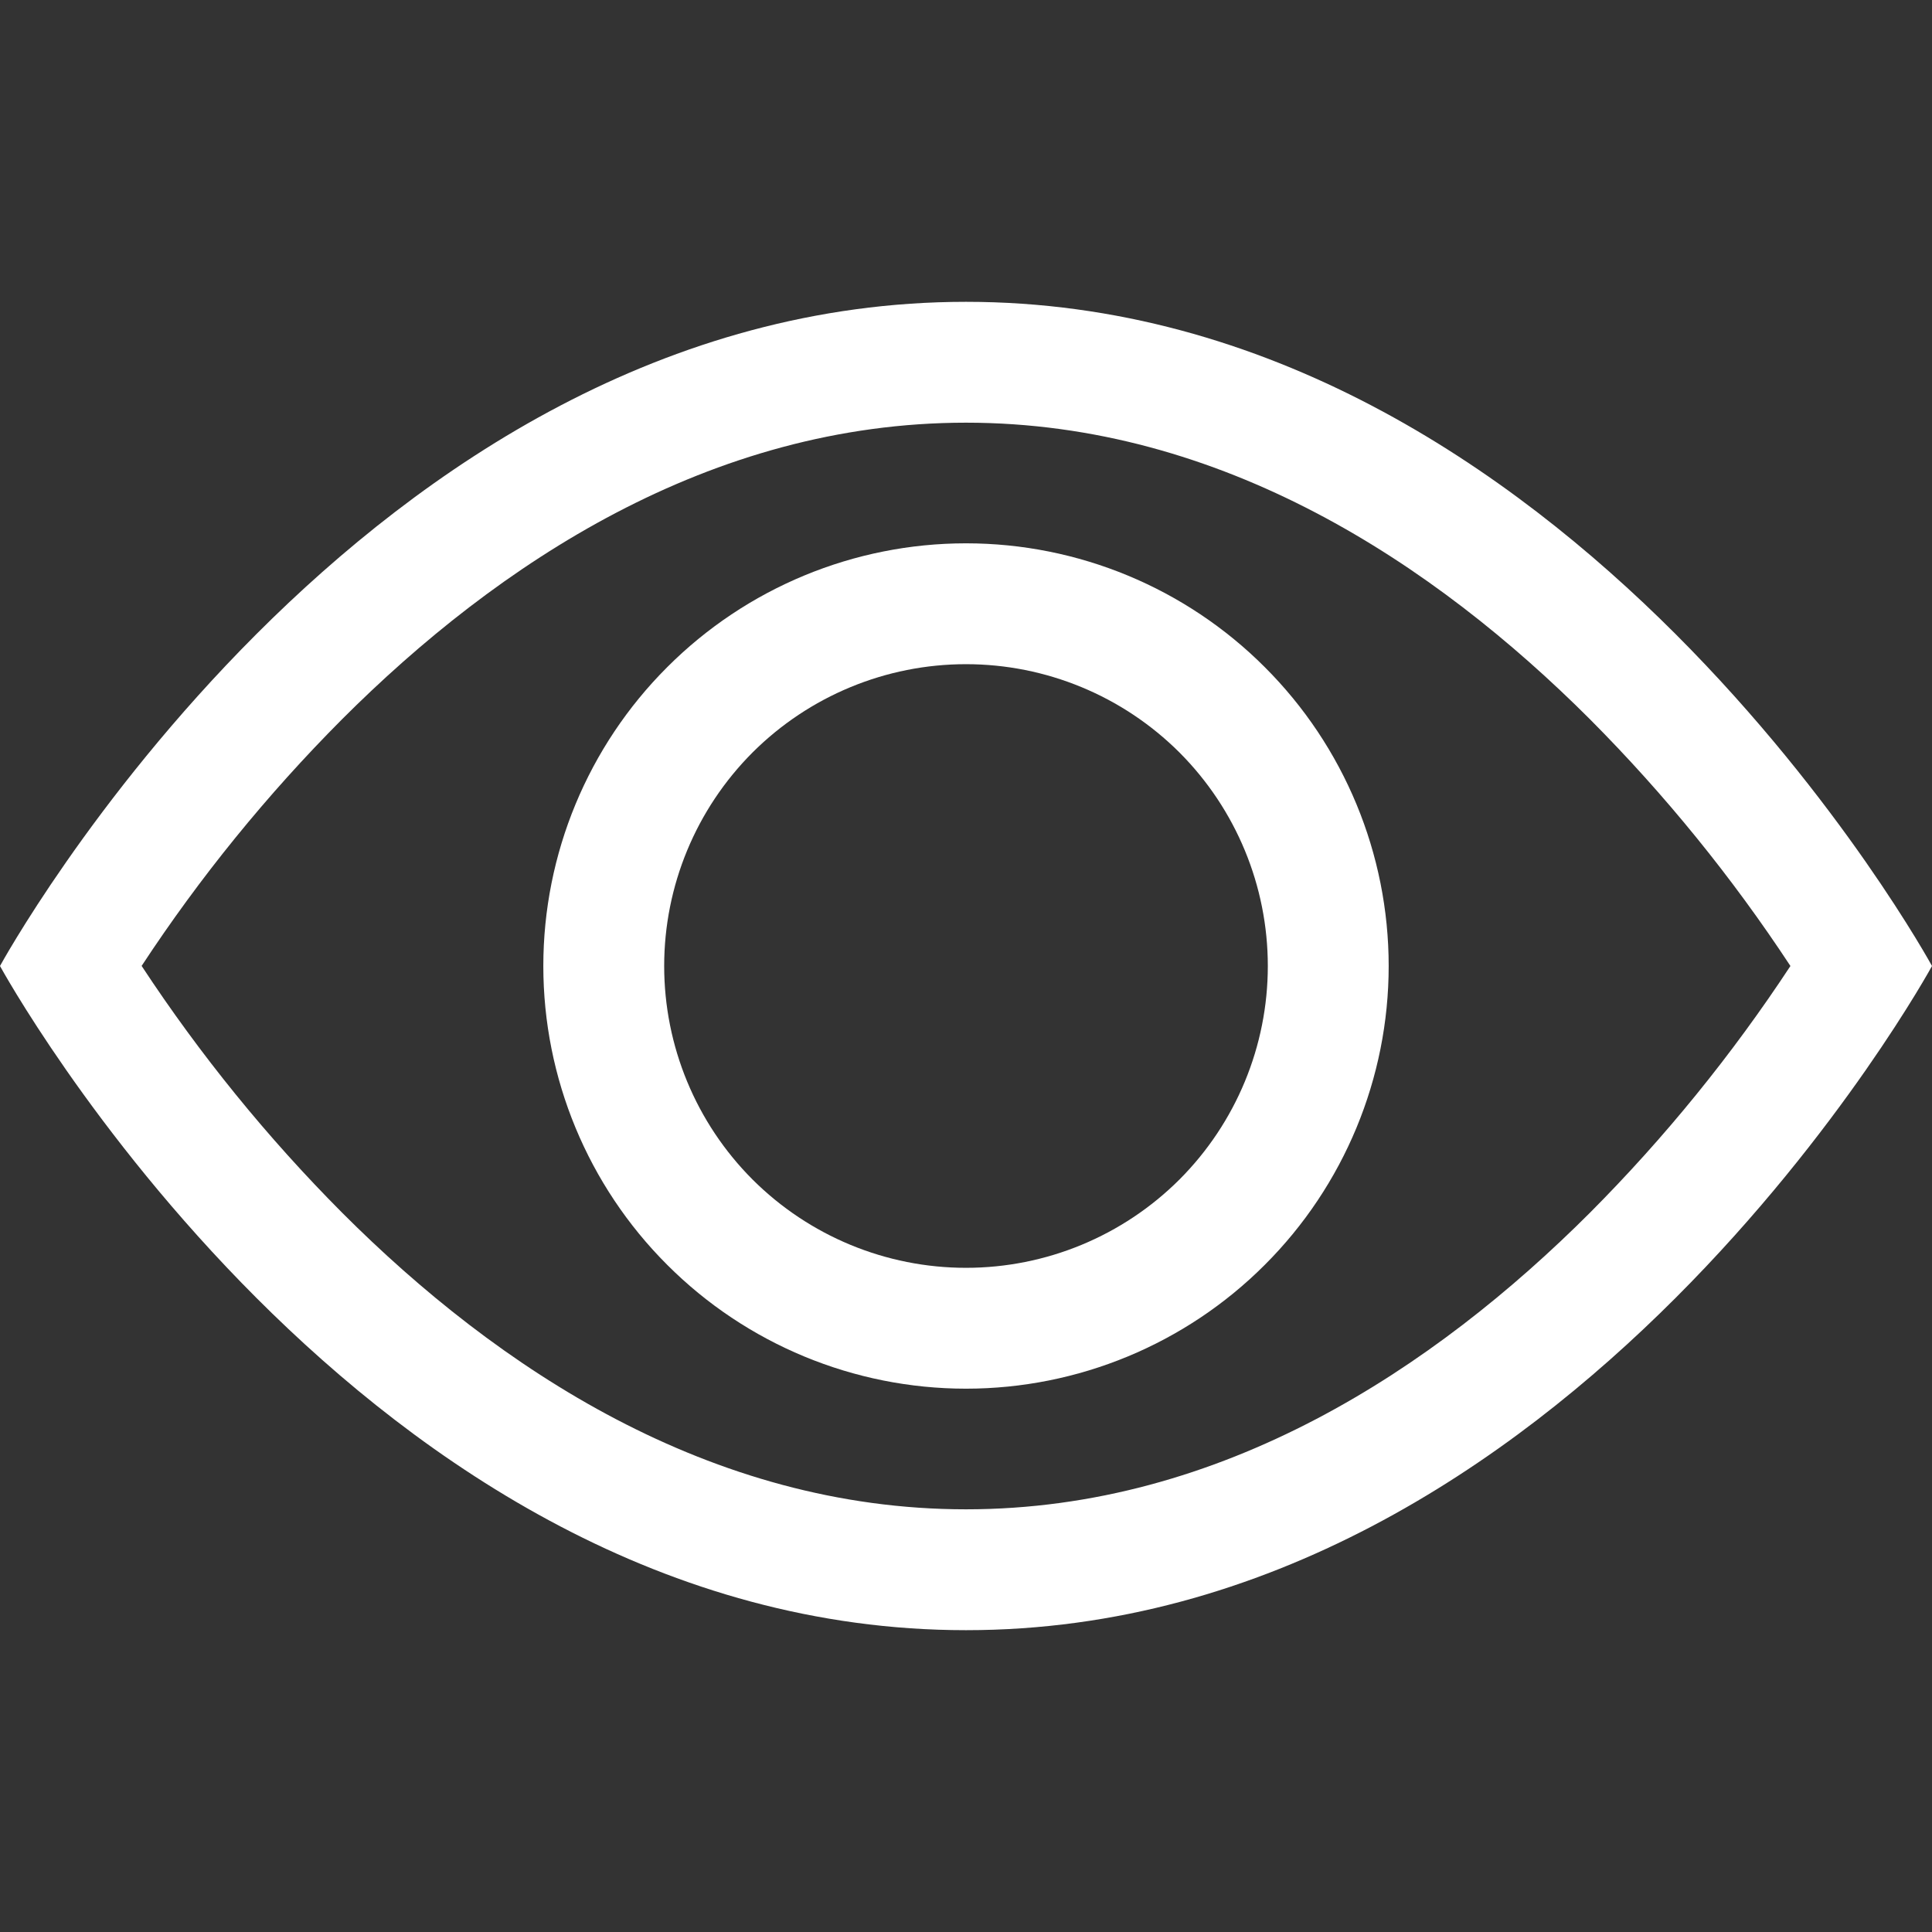 <svg width="18" height="18" viewBox="0 0 18 18" fill="none" xmlns="http://www.w3.org/2000/svg">
<rect x="0" y="0" width="18" height="18" fill="#333333" stroke="none"/>
<path fill-rule="evenodd" clip-rule="evenodd" d="M18 9C18 9 14.625 2.812 9 2.812C3.375 2.812 0 9 0 9C0 9 3.375 15.188 9 15.188C14.625 15.188 18 9 18 9ZM1.32 9C1.864 9.827 2.489 10.597 3.187 11.298C4.635 12.748 6.615 14.062 9 14.062C11.385 14.062 13.364 12.748 14.814 11.298C15.512 10.597 16.137 9.827 16.681 9C16.137 8.173 15.512 7.403 14.814 6.702C13.364 5.252 11.384 3.938 9 3.938C6.615 3.938 4.636 5.252 3.186 6.702C2.488 7.403 1.862 8.173 1.319 9H1.32Z" fill="white"/>
<path fill-rule="evenodd" clip-rule="evenodd" d="M9 6.188C8.254 6.188 7.539 6.484 7.011 7.011C6.484 7.539 6.188 8.254 6.188 9C6.188 9.746 6.484 10.461 7.011 10.989C7.539 11.516 8.254 11.812 9 11.812C9.746 11.812 10.461 11.516 10.989 10.989C11.516 10.461 11.812 9.746 11.812 9C11.812 8.254 11.516 7.539 10.989 7.011C10.461 6.484 9.746 6.188 9 6.188ZM5.062 9C5.062 7.956 5.477 6.954 6.216 6.216C6.954 5.477 7.956 5.062 9 5.062C10.044 5.062 11.046 5.477 11.784 6.216C12.523 6.954 12.938 7.956 12.938 9C12.938 10.044 12.523 11.046 11.784 11.784C11.046 12.523 10.044 12.938 9 12.938C7.956 12.938 6.954 12.523 6.216 11.784C5.477 11.046 5.062 10.044 5.062 9Z" fill="white"/>
</svg>
